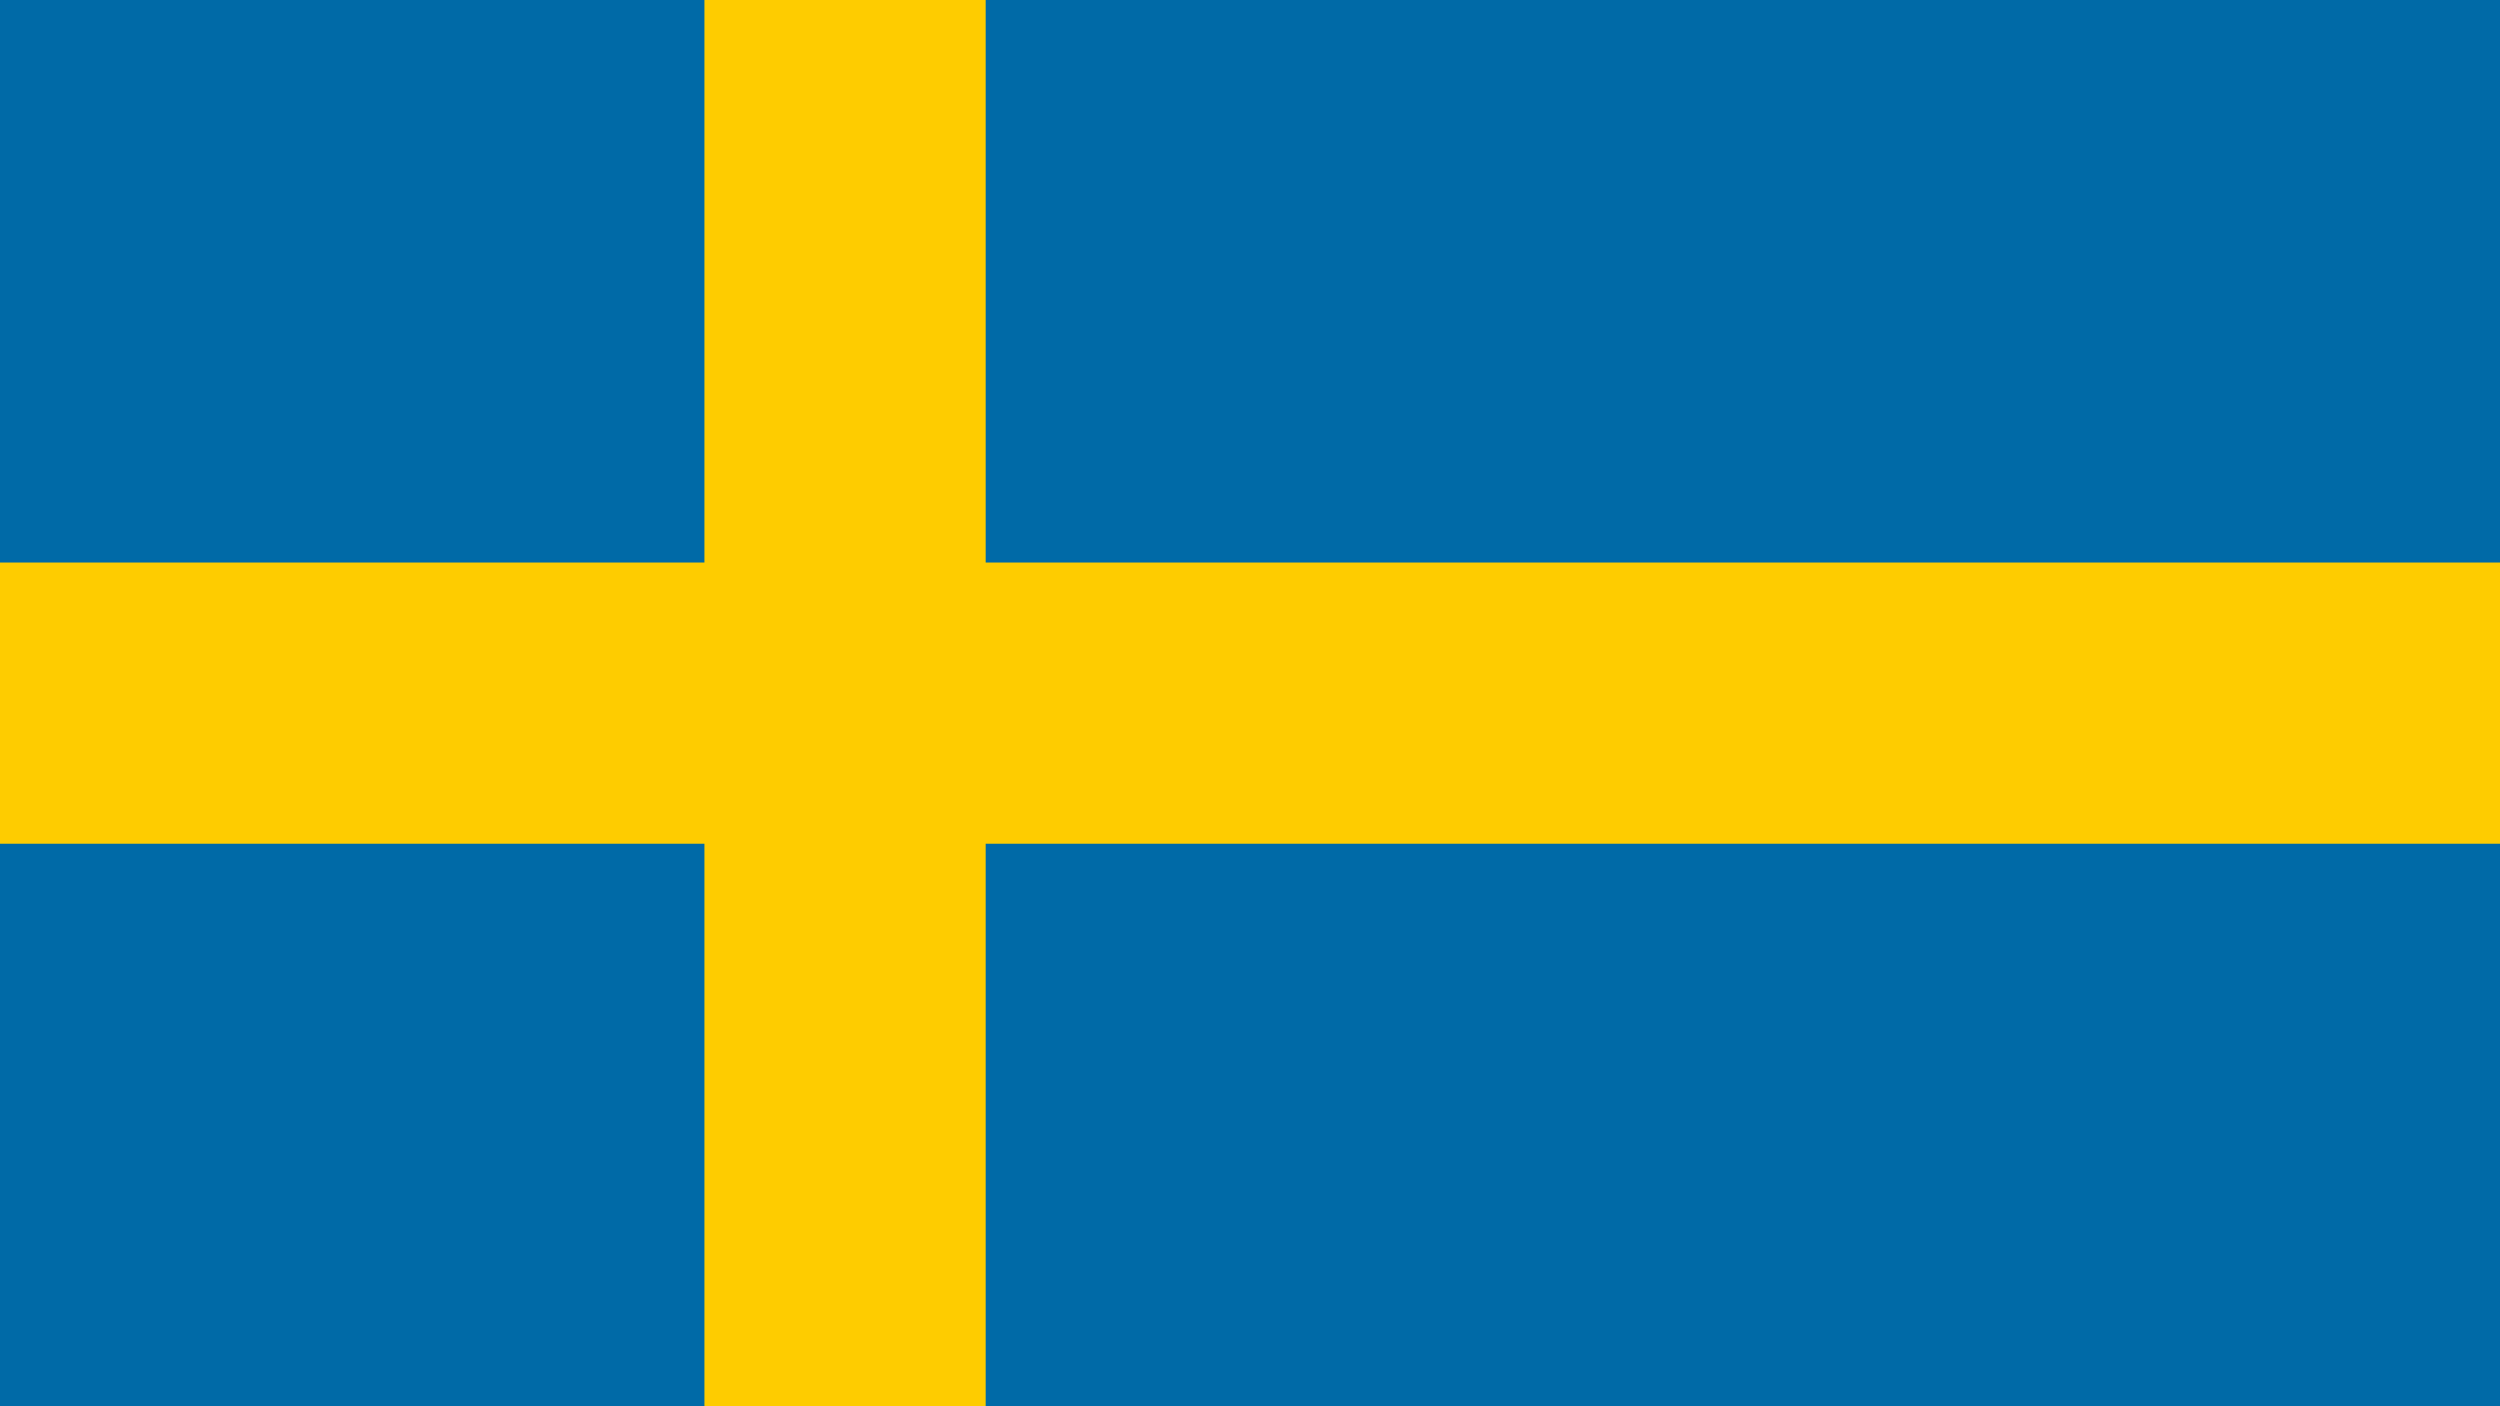 <?xml version="1.0" encoding="UTF-8"?>
<svg version="1.1" xmlns="http://www.w3.org/2000/svg" width="1920" height="1080">
<path d="M0 0 C633.6 0 1267.2 0 1920 0 C1920 356.4 1920 712.8 1920 1080 C1286.4 1080 652.8 1080 0 1080 C0 723.6 0 367.2 0 0 Z " fill="#FECC00" transform="translate(0,0)"/>
<path d="M0 0 C383.79 0 767.58 0 1163 0 C1163 142.56 1163 285.12 1163 432 C779.21 432 395.42 432 0 432 C0 289.44 0 146.88 0 0 Z " fill="#006AA7" transform="translate(757,648)"/>
<path d="M0 0 C383.79 0 767.58 0 1163 0 C1163 142.56 1163 285.12 1163 432 C779.21 432 395.42 432 0 432 C0 289.44 0 146.88 0 0 Z " fill="#006AA7" transform="translate(757,0)"/>
<path d="M0 0 C178.53 0 357.06 0 541 0 C541 142.56 541 285.12 541 432 C362.47 432 183.94 432 0 432 C0 289.44 0 146.88 0 0 Z " fill="#006AA7" transform="translate(0,648)"/>
<path d="M0 0 C178.53 0 357.06 0 541 0 C541 142.56 541 285.12 541 432 C362.47 432 183.94 432 0 432 C0 289.44 0 146.88 0 0 Z " fill="#006AA7" transform="translate(0,0)"/>
</svg>

